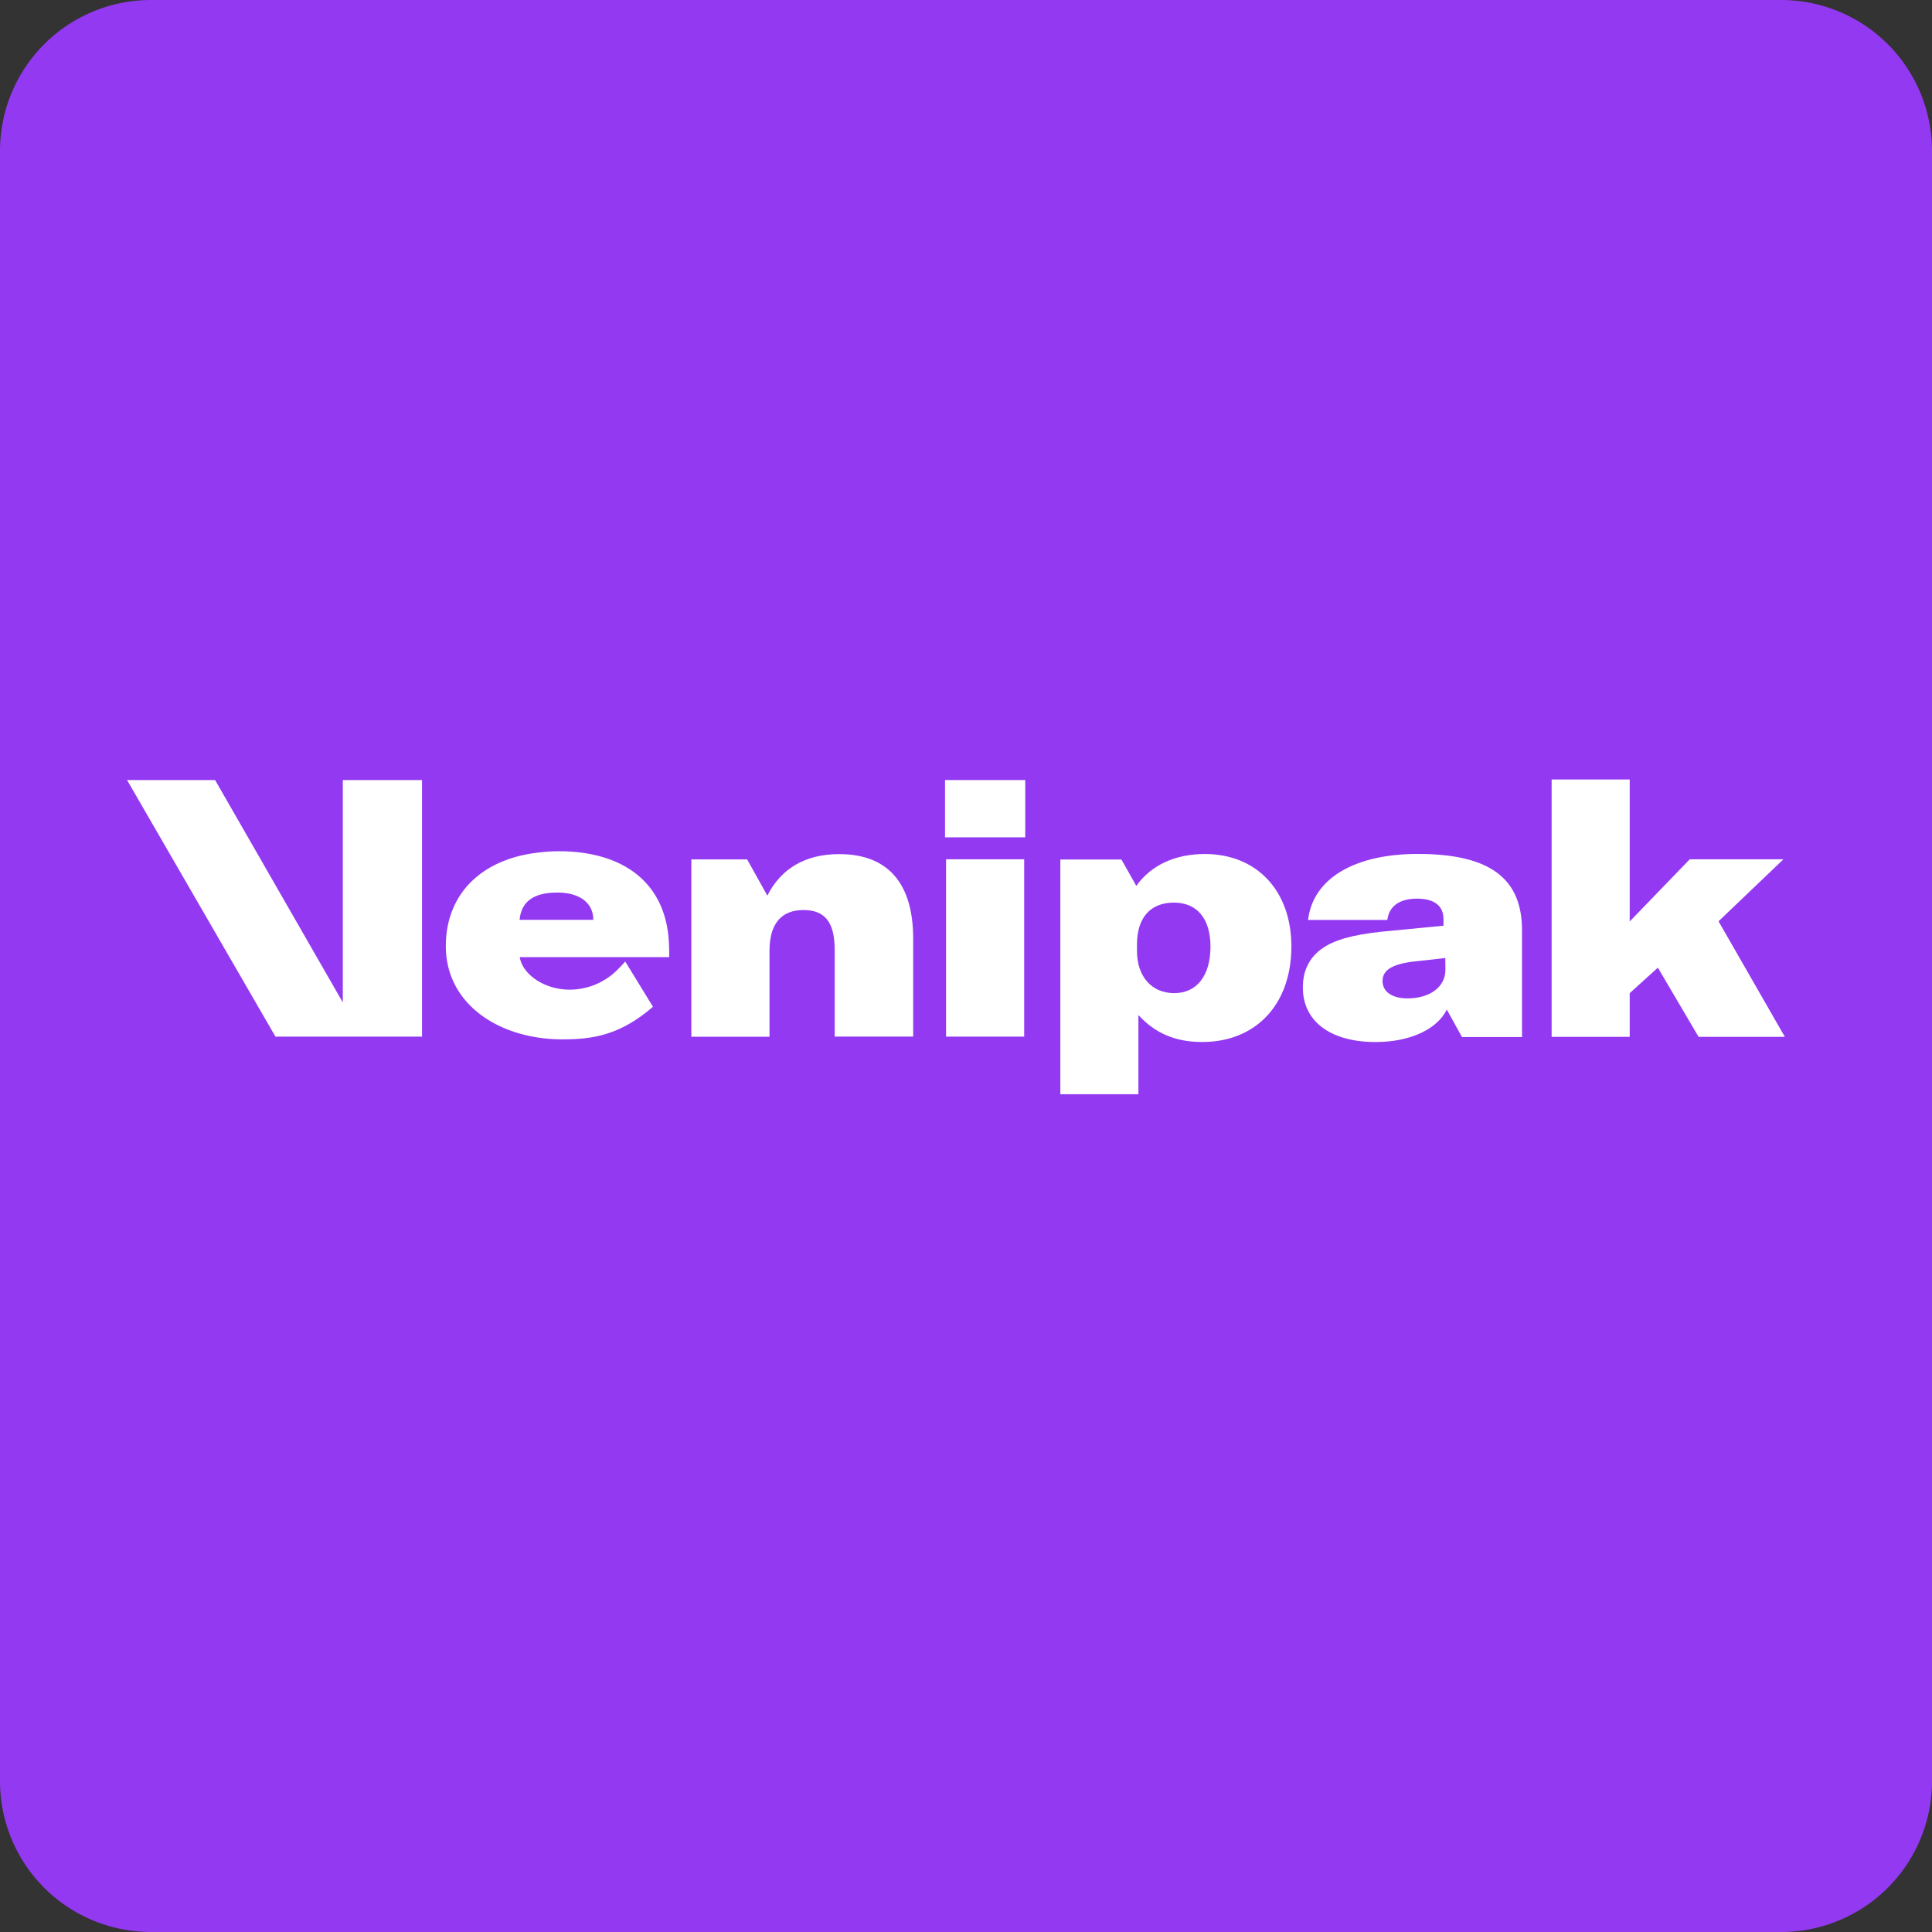 <svg id="Layer_1" data-name="Layer 1" xmlns="http://www.w3.org/2000/svg" viewBox="0 0 512 512"><rect x="0" y="0" width="512" height="512" fill="#333333" stroke="none"/><defs><style>.cls-1{fill:#9339f2;}.cls-2{fill:#fff;}</style></defs><title>venipak</title><path class="cls-1" d="M512,472a40,40,0,0,1-40,40H40A40,40,0,0,1,0,472V40A40,40,0,0,1,40,0H472a40,40,0,0,1,40,40Z"/><path class="cls-2" d="M242,248.71v26H221.2v-23c0-7.24-2.53-10.54-8.27-10.54-5.93,0-9,3.68-9,10.82v22.76H183.21v-47H198l5.35,9.6c3.67-7.25,10.16-11,19-11C235.22,226.32,242,234,242,248.71Z"/><path class="cls-2" d="M250.44,206.72H271.7V221.9H250.44Zm.28,21h20.7v47h-20.7Z"/><path class="cls-2" d="M319.28,226.32c-7.62,0-14.19,2.82-18.14,8.46v0l-3.95-7H281v62.2h20.69V269c4.33,4.71,9.59,7.14,16.93,7.14,14.11,0,23.61-9.87,23.61-25.3C342.24,236.11,333.11,226.32,319.28,226.32Zm-8.09,36.87c-6,0-9.88-4.41-9.88-11.19v-1.69c0-7.24,3.67-11.11,9.79-11.11s9.69,4.24,9.69,11.67C320.79,258.49,317.21,263.19,311.19,263.19Z"/><path class="cls-2" d="M375.71,226.3c-16.58,0-27.76,6.41-29.06,17.5h21c.47-3.66,3.22-5.65,7.89-5.65,4.34,0,7,1.74,7,5.4v1.77l-16.66,1.61c-7.63.84-12.52,2.23-15.72,4.59s-4.89,5.74-4.89,10.17c0,8.94,7.25,14.46,19.3,14.46,9,0,16.31-3.33,18.87-8.65v0s0,0,0,0v.09l4,7.24h15.91V246.84C403.46,232.92,395.07,226.3,375.71,226.3ZM383.05,257c0,4.52-4.05,7.58-10.08,7.58-4.05,0-6.58-1.77-6.58-4.59s2.36-4.34,7.63-5.1l9-1Z"/><path class="cls-2" d="M439.35,256.44l-7.46,6.75v11.58H411.2v-68.2h20.69V244.2l15.9-16.47h24.83l-17.19,16.42L473,274.77H450.14Z"/><path class="cls-2" d="M111.84,206.72v68H73l-39.33-68H57l33.85,58.93V206.72Z"/><path class="cls-2" d="M177.31,251.6c0-15.73-9.87-25.42-27.76-26-.52,0-1.06,0-1.6,0a35.38,35.38,0,0,0-4.8.29c-15.36,1.56-25,10.89-25,24.84,0,15.52,14.33,24.71,30.88,24.71,7.19,0,14-.86,21.81-6.85.72-.54,1.46-1.15,2.2-1.79l-7.35-12c-.52.6-1.1,1.24-1.75,1.88a17.93,17.93,0,0,1-13,5.59c-6.57,0-12.44-3.94-13.2-8.62h39.61V251.6Zm-39.61-7.83c.47-5.06,4-7.23,10-7.23s9.53,2.81,9.53,7.23Z"/></svg>
